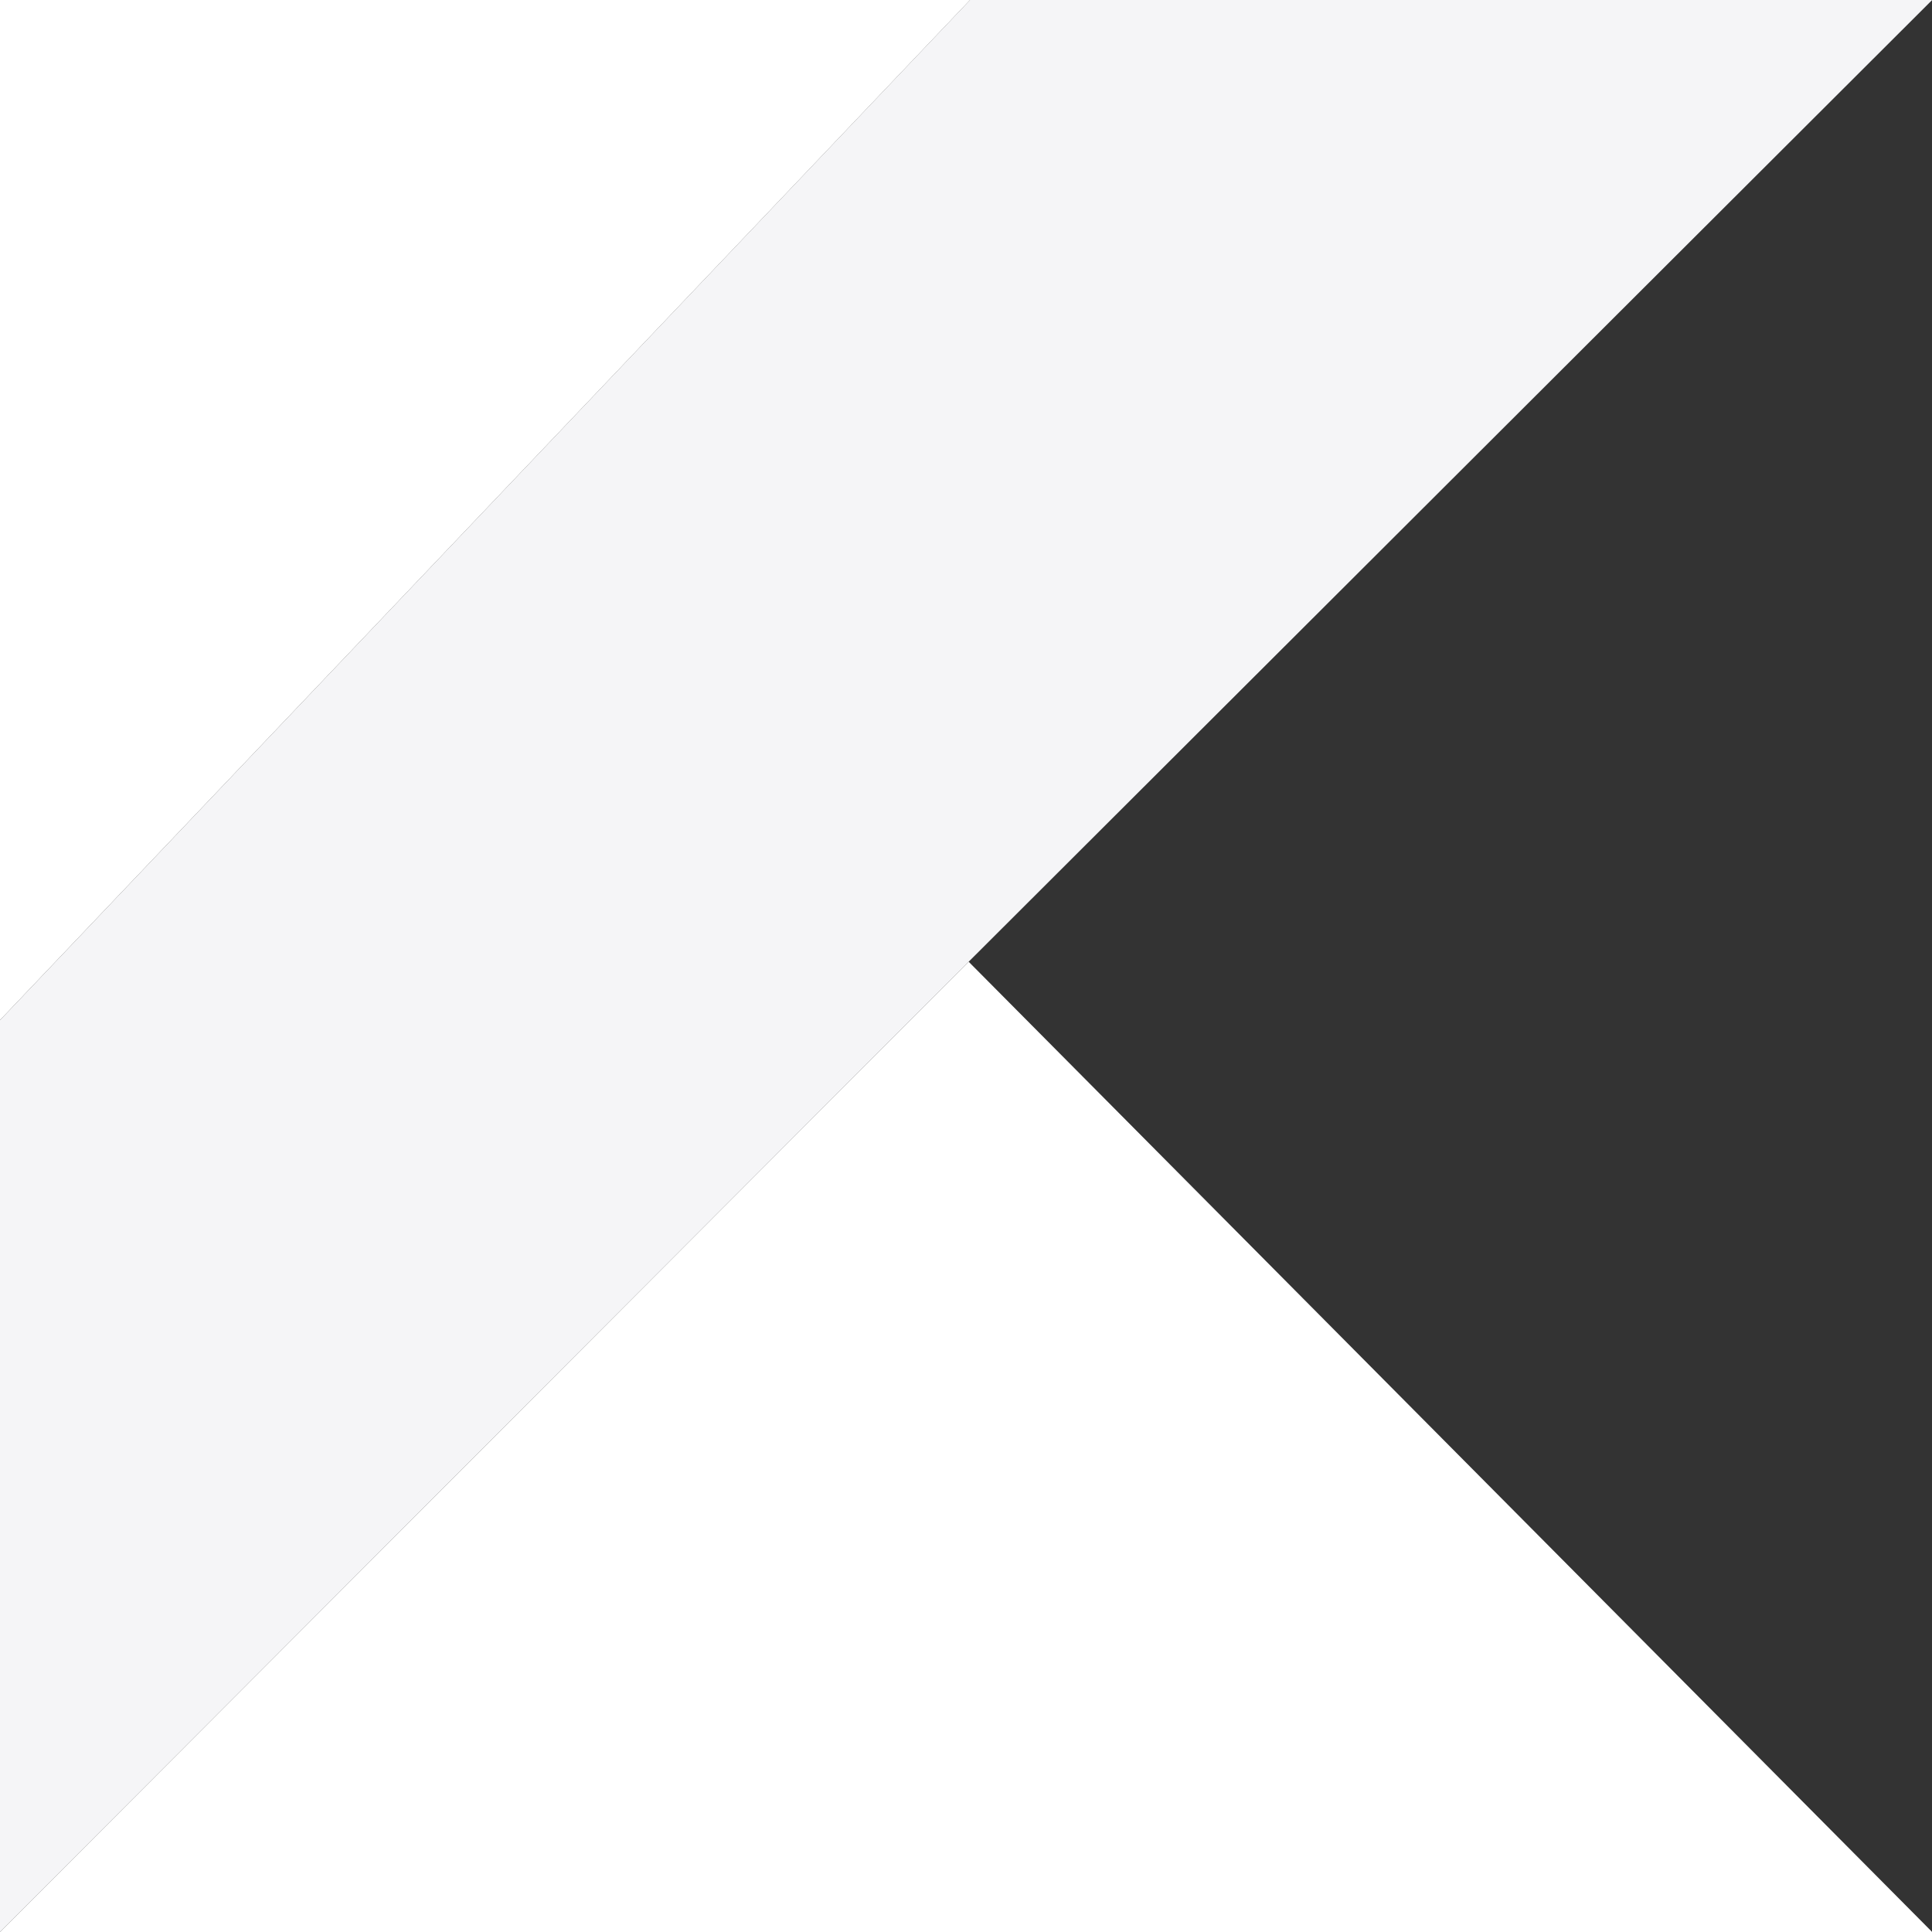 <?xml version="1.0" encoding="UTF-8"?>
<svg xmlns="http://www.w3.org/2000/svg" width="48" height="48" viewBox="0 0 48 48" fill="none">
  <rect x="0" y="0" width="48" height="48" fill="#333333" stroke="none"/>
  <g clip-path="url(#clip0_3392_3505)">
    <path d="M24.1 0L0 25.345V48L24.066 23.894L48.004 0H24.1Z" fill="#F5F5F7"></path>
    <path d="M0 48L24.066 23.894L48.004 48H0Z" fill="white"></path>
    <path d="M0 0H24.101L0 25.345V0Z" fill="white"></path>
  </g>
  <defs>
    <clipPath id="clip0_3392_3505">
      <rect width="48" height="48" fill="white"></rect>
    </clipPath>
  </defs>
</svg>

